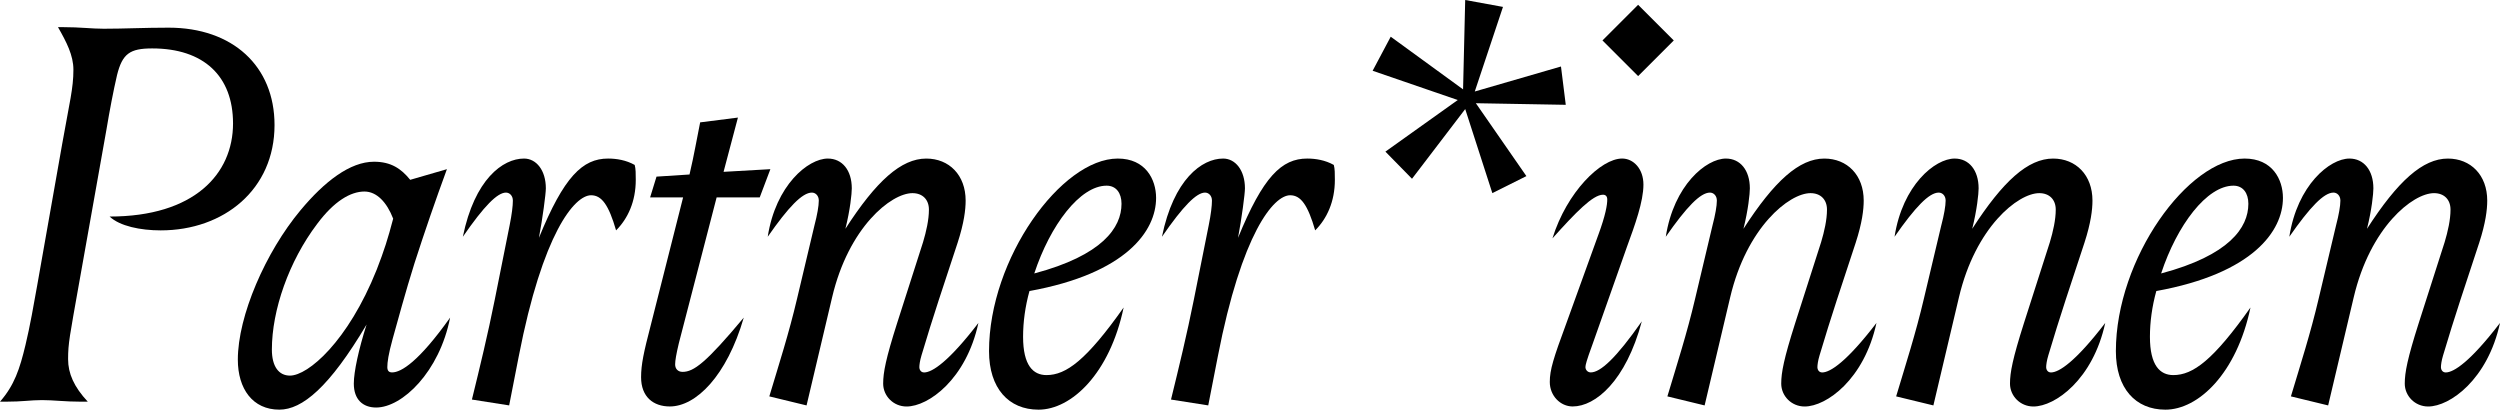 <?xml version="1.0" encoding="UTF-8"?><svg id="uuid-6418de8f-5644-40ab-b14b-ce0e58bad2c1" xmlns="http://www.w3.org/2000/svg" viewBox="0 0 2430.79 398.32"><g id="uuid-77a8f1e7-9ab3-4842-b800-66f21f5c5a59"><g><path d="m163.99,26.9c62.08,0,102.94,37.25,102.94,94.67,0,62.59-49.14,102.43-110.7,102.43-19.66,0-39.83-4.14-49.66-13.45,82.25,0,120.01-41.38,120.01-90.53,0-46.04-28.45-72.94-78.63-72.94-21.73,0-28.97,5.17-34.14,25.87-3.62,15.52-7.24,34.66-10.35,53.28l-26.9,151.05c-8.79,49.66-10.35,56.39-10.35,71.91,0,13.97,5.69,26.9,19.14,41.38h-6.21c-16.04,0-26.9-1.55-38.28-1.55s-18.62,1.55-35.69,1.55H0c13.97-16.04,19.14-31.56,24.83-55.35,4.14-17.07,8.28-40.35,11.38-57.94l24.31-137.6c7.24-40.87,10.86-53.8,10.86-71.91,0-13.97-6.72-26.9-15-41.38h4.66c17.07,0,27.93,1.55,39.83,1.55,20.17,0,39.31-1.04,63.11-1.04Z"/><path d="m292.28,204.33c23.28-27.93,48.11-47.08,71.39-47.08,16.55,0,26.38,6.73,35.18,17.59l35.69-10.35c-11.38,31.04-21.21,59.49-31.56,91.56-8.79,27.93-16.55,56.9-21.21,73.46-4.14,15-5.17,22.76-5.17,27.42,0,3.62,1.55,5.17,4.66,5.17,8.79,0,25.87-10.35,56.39-53.28-10.35,52.76-46.56,87.42-71.91,87.42-12.93,0-21.73-7.76-21.73-23.28,0-11.38,4.66-33.11,12.42-57.42-36.21,61.04-62.59,82.77-84.84,82.77-25.87,0-40.35-20.18-40.35-48.63,0-42.42,26.9-104.5,61.04-145.36Zm-10.35,160.88c17.59,0,56.39-33.11,84.32-102.94,7.24-18.62,10.86-30,16.04-49.66-6.21-16.04-16.04-26.38-27.93-26.38-13.45,0-29.49,9.31-46.04,31.55-27.42,36.21-43.97,83.8-43.97,122.08,0,16.55,6.73,25.35,17.59,25.35Z"/><path d="m574.72,189.85c-16.04,0-47.07,36.73-70.35,156.74l-9.31,47.59-36.21-5.69c7.76-31.56,15.52-63.63,22.24-97.25l14.48-72.42c2.07-10.35,3.1-18.62,3.1-23.8,0-4.66-3.1-7.76-6.73-7.76-8.28,0-21.21,12.93-41.9,42.94,11.38-55.87,38.8-76.04,59.49-76.04,11.9,0,21.21,11.38,21.21,28.97,0,5.17-3.1,28.97-6.73,48.11,24.31-59.49,42.42-77.08,67.25-77.08,8.28,0,17.59,1.55,25.87,6.21,1.04,3.62,1.04,8.79,1.04,14.48,0,21.21-7.76,37.76-19.14,49.14-7.24-24.83-13.97-34.14-24.31-34.14Z"/><path d="m670.42,169.68c4.66-19.66,7.24-35.69,10.35-50.7l36.73-4.66-13.97,52.76,45.52-2.59-10.35,27.42h-41.9l-36.73,141.74c-2.59,10.86-3.62,17.07-3.62,20.69,0,4.14,2.59,7.24,7.24,7.24,10.86,0,22.76-8.79,59.49-52.76-16.55,56.9-46.56,86.39-71.91,86.39-16.04,0-27.93-9.31-27.93-28.45,0-12.42,2.59-24.31,9.31-50.18l31.55-124.67h-32.07l6.21-20.17,32.07-2.07Z"/><path d="m791.99,218.82c2.59-9.83,4.14-18.62,4.14-23.8,0-4.66-3.1-7.76-6.72-7.76-9.31,0-22.76,13.97-42.94,42.94,7.76-50.18,39.31-76.04,58.46-76.04,13.97,0,23.28,11.38,23.28,28.97,0,5.17-1.55,20.69-6.21,39.32,30-46.56,54.32-68.28,78.63-68.28,22.24,0,38.28,16.04,38.28,40.87,0,8.79-1.55,21.73-7.76,40.87-12.93,39.31-24.31,72.94-35.18,109.67-1.55,5.17-2.07,9.31-2.07,11.38,0,2.59,1.55,5.17,4.66,5.17,7.76,0,23.8-10.35,52.76-48.11-11.9,54.83-48.63,81.22-69.84,81.22-12.93,0-22.76-10.35-22.76-22.24,0-10.86,2.59-24.31,13.45-58.46l25.35-79.15c3.1-10.35,5.69-21.73,5.69-31.56s-6.21-16.04-16.04-16.04c-20.69,0-62.08,33.11-78.11,101.39l-24.83,105.01-36.21-8.79c9.31-31.04,19.14-61.56,26.9-94.67l17.07-71.91Z"/><path d="m1000.97,282.96c-4.14,15-6.21,30-6.21,44.49,0,27.93,9.83,37.25,22.76,37.25,19.14,0,38.8-14.48,75.01-65.7-13.45,64.15-50.7,99.32-82.77,99.32-28.97,0-48.11-20.69-48.11-56.9,0-90.01,70.35-187.26,125.19-187.26,26.9,0,37.25,20.17,37.25,38.28,0,32.07-28.97,73.46-123.12,90.53Zm4.66-17.07c66.21-17.59,84.84-44.49,84.84-67.77,0-10.35-5.17-17.59-14.48-17.59-25.87,0-54.83,38.28-70.35,85.36Z"/><path d="m1254.45,189.85c-16.04,0-47.07,36.73-70.35,156.74l-9.31,47.59-36.21-5.69c7.76-31.56,15.52-63.63,22.24-97.25l14.48-72.42c2.07-10.35,3.1-18.62,3.1-23.8,0-4.66-3.1-7.76-6.72-7.76-8.28,0-21.21,12.93-41.9,42.94,11.38-55.87,38.8-76.04,59.49-76.04,11.9,0,21.21,11.38,21.21,28.97,0,5.17-3.1,28.97-6.72,48.11,24.31-59.49,42.42-77.08,67.25-77.08,8.28,0,17.59,1.55,25.87,6.21,1.03,3.62,1.03,8.79,1.03,14.48,0,21.21-7.76,37.76-19.14,49.14-7.24-24.83-13.97-34.14-24.31-34.14Z"/><path d="m1517.76,64.66l4.66,37.25-87.42-1.55,49.14,70.87-33.11,16.55-26.38-81.73-51.73,67.77-25.87-26.38,70.35-50.18-82.77-28.45,17.59-33.11,70.35,51.21,2.07-86.91,36.73,6.72-27.42,82.25,83.8-24.31Z"/><path d="m1553.97,228.65c7.24-19.66,8.79-29.49,8.79-34.66,0-3.1-1.55-4.66-4.14-4.66-9.83,0-26.38,17.07-49.14,42.42,13.97-45.01,47.07-77.6,67.77-77.6,10.86,0,20.69,9.83,20.69,25.35,0,16.55-8.28,39.32-16.04,60.52l-33.62,95.18c-5.69,15.52-6.73,19.66-6.73,21.73,0,2.59,2.07,5.17,5.17,5.17,9.31,0,24.31-13.45,49.66-49.66-15.52,57.94-45.01,82.77-67.25,82.77-11.9,0-22.24-10.35-22.24-23.8,0-11.9,3.62-23.28,16.04-56.9l31.04-85.87Zm4.14-189.33l34.66-34.66,34.66,34.66-34.66,34.66-34.66-34.66Z"/><path d="m1665.19,218.82c2.59-9.83,4.14-18.62,4.14-23.8,0-4.66-3.1-7.76-6.72-7.76-9.31,0-22.76,13.97-42.94,42.94,7.76-50.18,39.31-76.04,58.46-76.04,13.97,0,23.28,11.38,23.28,28.97,0,5.17-1.55,20.69-6.21,39.32,30-46.56,54.32-68.28,78.63-68.28,22.24,0,38.28,16.04,38.28,40.87,0,8.79-1.55,21.73-7.76,40.87-12.93,39.31-24.31,72.94-35.18,109.67-1.55,5.17-2.07,9.31-2.07,11.38,0,2.59,1.55,5.17,4.66,5.17,7.76,0,23.8-10.35,52.76-48.11-11.9,54.83-48.63,81.22-69.84,81.22-12.93,0-22.76-10.35-22.76-22.24,0-10.86,2.59-24.31,13.45-58.46l25.35-79.15c3.1-10.35,5.69-21.73,5.69-31.56s-6.21-16.04-16.04-16.04c-20.69,0-62.08,33.11-78.11,101.39l-24.83,105.01-36.21-8.79c9.31-31.04,19.14-61.56,26.9-94.67l17.07-71.91Z"/><path d="m1887.63,218.82c2.59-9.83,4.14-18.62,4.14-23.8,0-4.66-3.1-7.76-6.73-7.76-9.31,0-22.76,13.97-42.94,42.94,7.76-50.18,39.32-76.04,58.46-76.04,13.97,0,23.28,11.38,23.28,28.97,0,5.17-1.55,20.69-6.21,39.32,30-46.56,54.32-68.28,78.63-68.28,22.24,0,38.28,16.04,38.28,40.87,0,8.79-1.55,21.73-7.76,40.87-12.93,39.31-24.31,72.94-35.18,109.67-1.55,5.17-2.07,9.31-2.07,11.38,0,2.59,1.55,5.17,4.66,5.17,7.76,0,23.8-10.35,52.76-48.11-11.9,54.83-48.63,81.22-69.84,81.22-12.93,0-22.76-10.35-22.76-22.24,0-10.86,2.59-24.31,13.45-58.46l25.35-79.15c3.1-10.35,5.69-21.73,5.69-31.56s-6.21-16.04-16.04-16.04c-20.69,0-62.08,33.11-78.11,101.39l-24.83,105.01-36.21-8.79c9.31-31.04,19.14-61.56,26.9-94.67l17.07-71.91Z"/><path d="m2096.62,282.96c-4.14,15-6.21,30-6.21,44.49,0,27.93,9.83,37.25,22.76,37.25,19.14,0,38.8-14.48,75.01-65.7-13.45,64.15-50.7,99.32-82.77,99.32-28.97,0-48.11-20.69-48.11-56.9,0-90.01,70.35-187.26,125.19-187.26,26.9,0,37.25,20.17,37.25,38.28,0,32.07-28.97,73.46-123.12,90.53Zm4.66-17.07c66.21-17.59,84.84-44.49,84.84-67.77,0-10.35-5.17-17.59-14.48-17.59-25.87,0-54.83,38.28-70.35,85.36Z"/><path d="m2271.46,218.82c2.59-9.83,4.14-18.62,4.14-23.8,0-4.66-3.1-7.76-6.72-7.76-9.31,0-22.76,13.97-42.94,42.94,7.76-50.18,39.31-76.04,58.46-76.04,13.97,0,23.28,11.38,23.28,28.97,0,5.17-1.55,20.69-6.21,39.32,30-46.56,54.32-68.28,78.63-68.28,22.24,0,38.28,16.04,38.28,40.87,0,8.79-1.55,21.73-7.76,40.87-12.93,39.31-24.31,72.94-35.18,109.67-1.55,5.17-2.07,9.31-2.07,11.38,0,2.59,1.55,5.17,4.66,5.17,7.76,0,23.8-10.35,52.76-48.11-11.9,54.83-48.63,81.22-69.84,81.22-12.93,0-22.76-10.35-22.76-22.24,0-10.86,2.59-24.31,13.45-58.46l25.35-79.15c3.1-10.35,5.69-21.73,5.69-31.56s-6.21-16.04-16.04-16.04c-20.69,0-62.08,33.11-78.11,101.39l-24.83,105.01-36.21-8.79c9.31-31.04,19.14-61.56,26.9-94.67l17.07-71.91Z"/></g></g></svg>